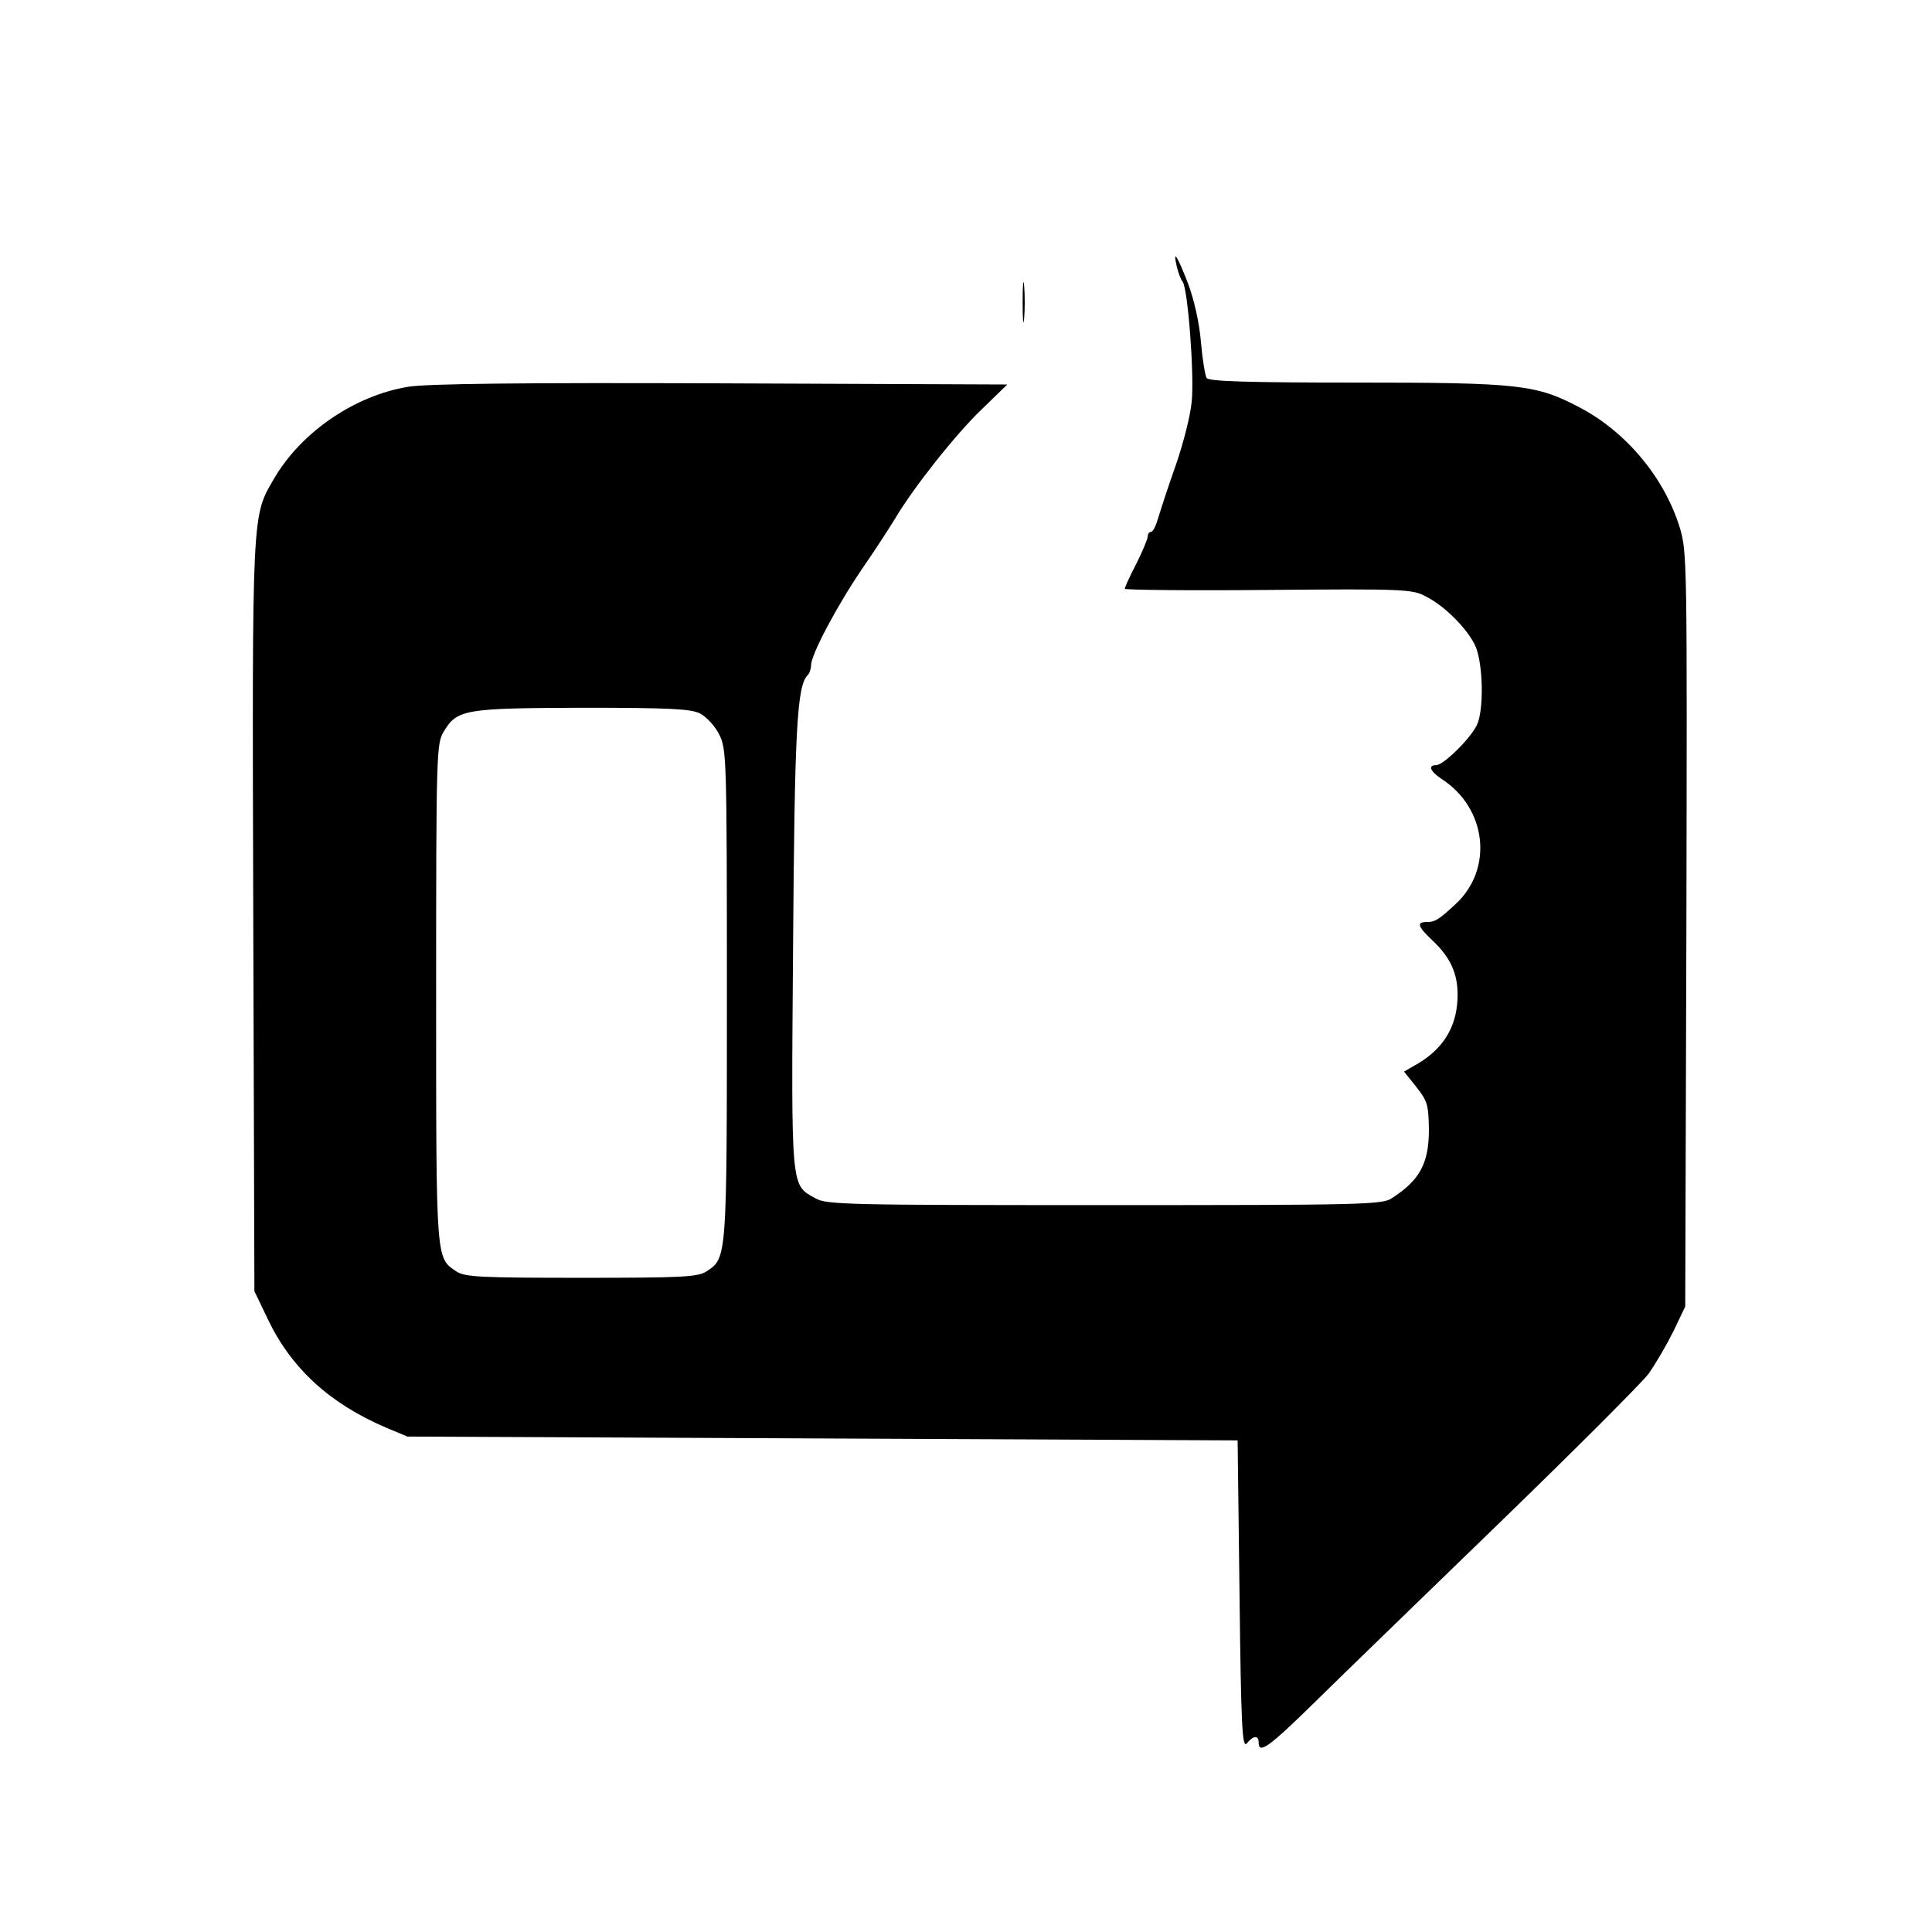 <?xml version="1.0" standalone="no"?>
<!DOCTYPE svg PUBLIC "-//W3C//DTD SVG 20010904//EN"
 "http://www.w3.org/TR/2001/REC-SVG-20010904/DTD/svg10.dtd">
<svg version="1.0" xmlns="http://www.w3.org/2000/svg"
 width="505pt" height="505pt" viewBox="0 0 505 505"
 preserveAspectRatio="xMidYMid meet">

<g transform="translate(0,505) scale(0.1,-0.1)"
fill="#000000" stroke="none">
<path d="M3076 4353 c4 -16 10 -33 15 -39 14 -17 31 -244 24 -313 -3 -36 -22
-110 -41 -165 -20 -56 -40 -118 -46 -138 -6 -21 -14 -38 -19 -38 -5 0 -9 -6
-9 -12 0 -7 -14 -40 -30 -72 -17 -32 -30 -62 -30 -65 0 -3 169 -5 375 -3 354
3 377 2 412 -17 50 -25 111 -87 130 -131 20 -47 22 -168 3 -206 -18 -36 -87
-104 -106 -104 -22 0 -16 -16 14 -36 118 -76 136 -234 38 -326 -45 -42 -55
-48 -76 -48 -28 0 -25 -11 14 -48 47 -44 66 -86 66 -142 0 -79 -34 -138 -102
-179 l-38 -22 32 -40 c29 -37 32 -46 33 -112 0 -88 -24 -132 -97 -179 -25 -17
-79 -18 -752 -18 -672 0 -727 1 -755 18 -64 36 -63 17 -58 657 4 566 10 682
38 710 5 5 9 17 9 26 0 28 68 156 134 253 34 49 72 108 86 131 48 81 159 221
226 285 l67 65 -749 3 c-524 2 -770 -1 -817 -9 -140 -23 -279 -118 -350 -239
-59 -101 -58 -76 -55 -1146 l3 -979 36 -75 c61 -127 161 -219 309 -282 l55
-23 1085 -5 1085 -5 5 -404 c4 -344 7 -402 19 -388 17 21 31 22 31 2 0 -31 27
-12 149 108 69 68 286 278 481 467 195 189 370 364 389 389 18 25 47 75 65
111 l31 65 3 985 c2 958 2 987 -17 1050 -40 131 -140 251 -262 315 -114 60
-157 65 -586 65 -277 0 -384 3 -389 12 -4 6 -11 49 -15 95 -4 49 -18 111 -34
153 -28 72 -40 91 -29 43z m-1246 -1168 c17 -9 39 -33 50 -55 19 -38 20 -58
20 -680 0 -692 0 -688 -53 -723 -23 -15 -61 -17 -327 -17 -262 0 -304 2 -326
16 -55 37 -54 19 -54 726 0 637 1 654 20 686 35 58 55 61 363 62 230 0 283 -3
307 -15z"/>
<path d="M2673 4260 c0 -47 2 -66 4 -42 2 23 2 61 0 85 -2 23 -4 4 -4 -43z"/>
</g>
</svg>
